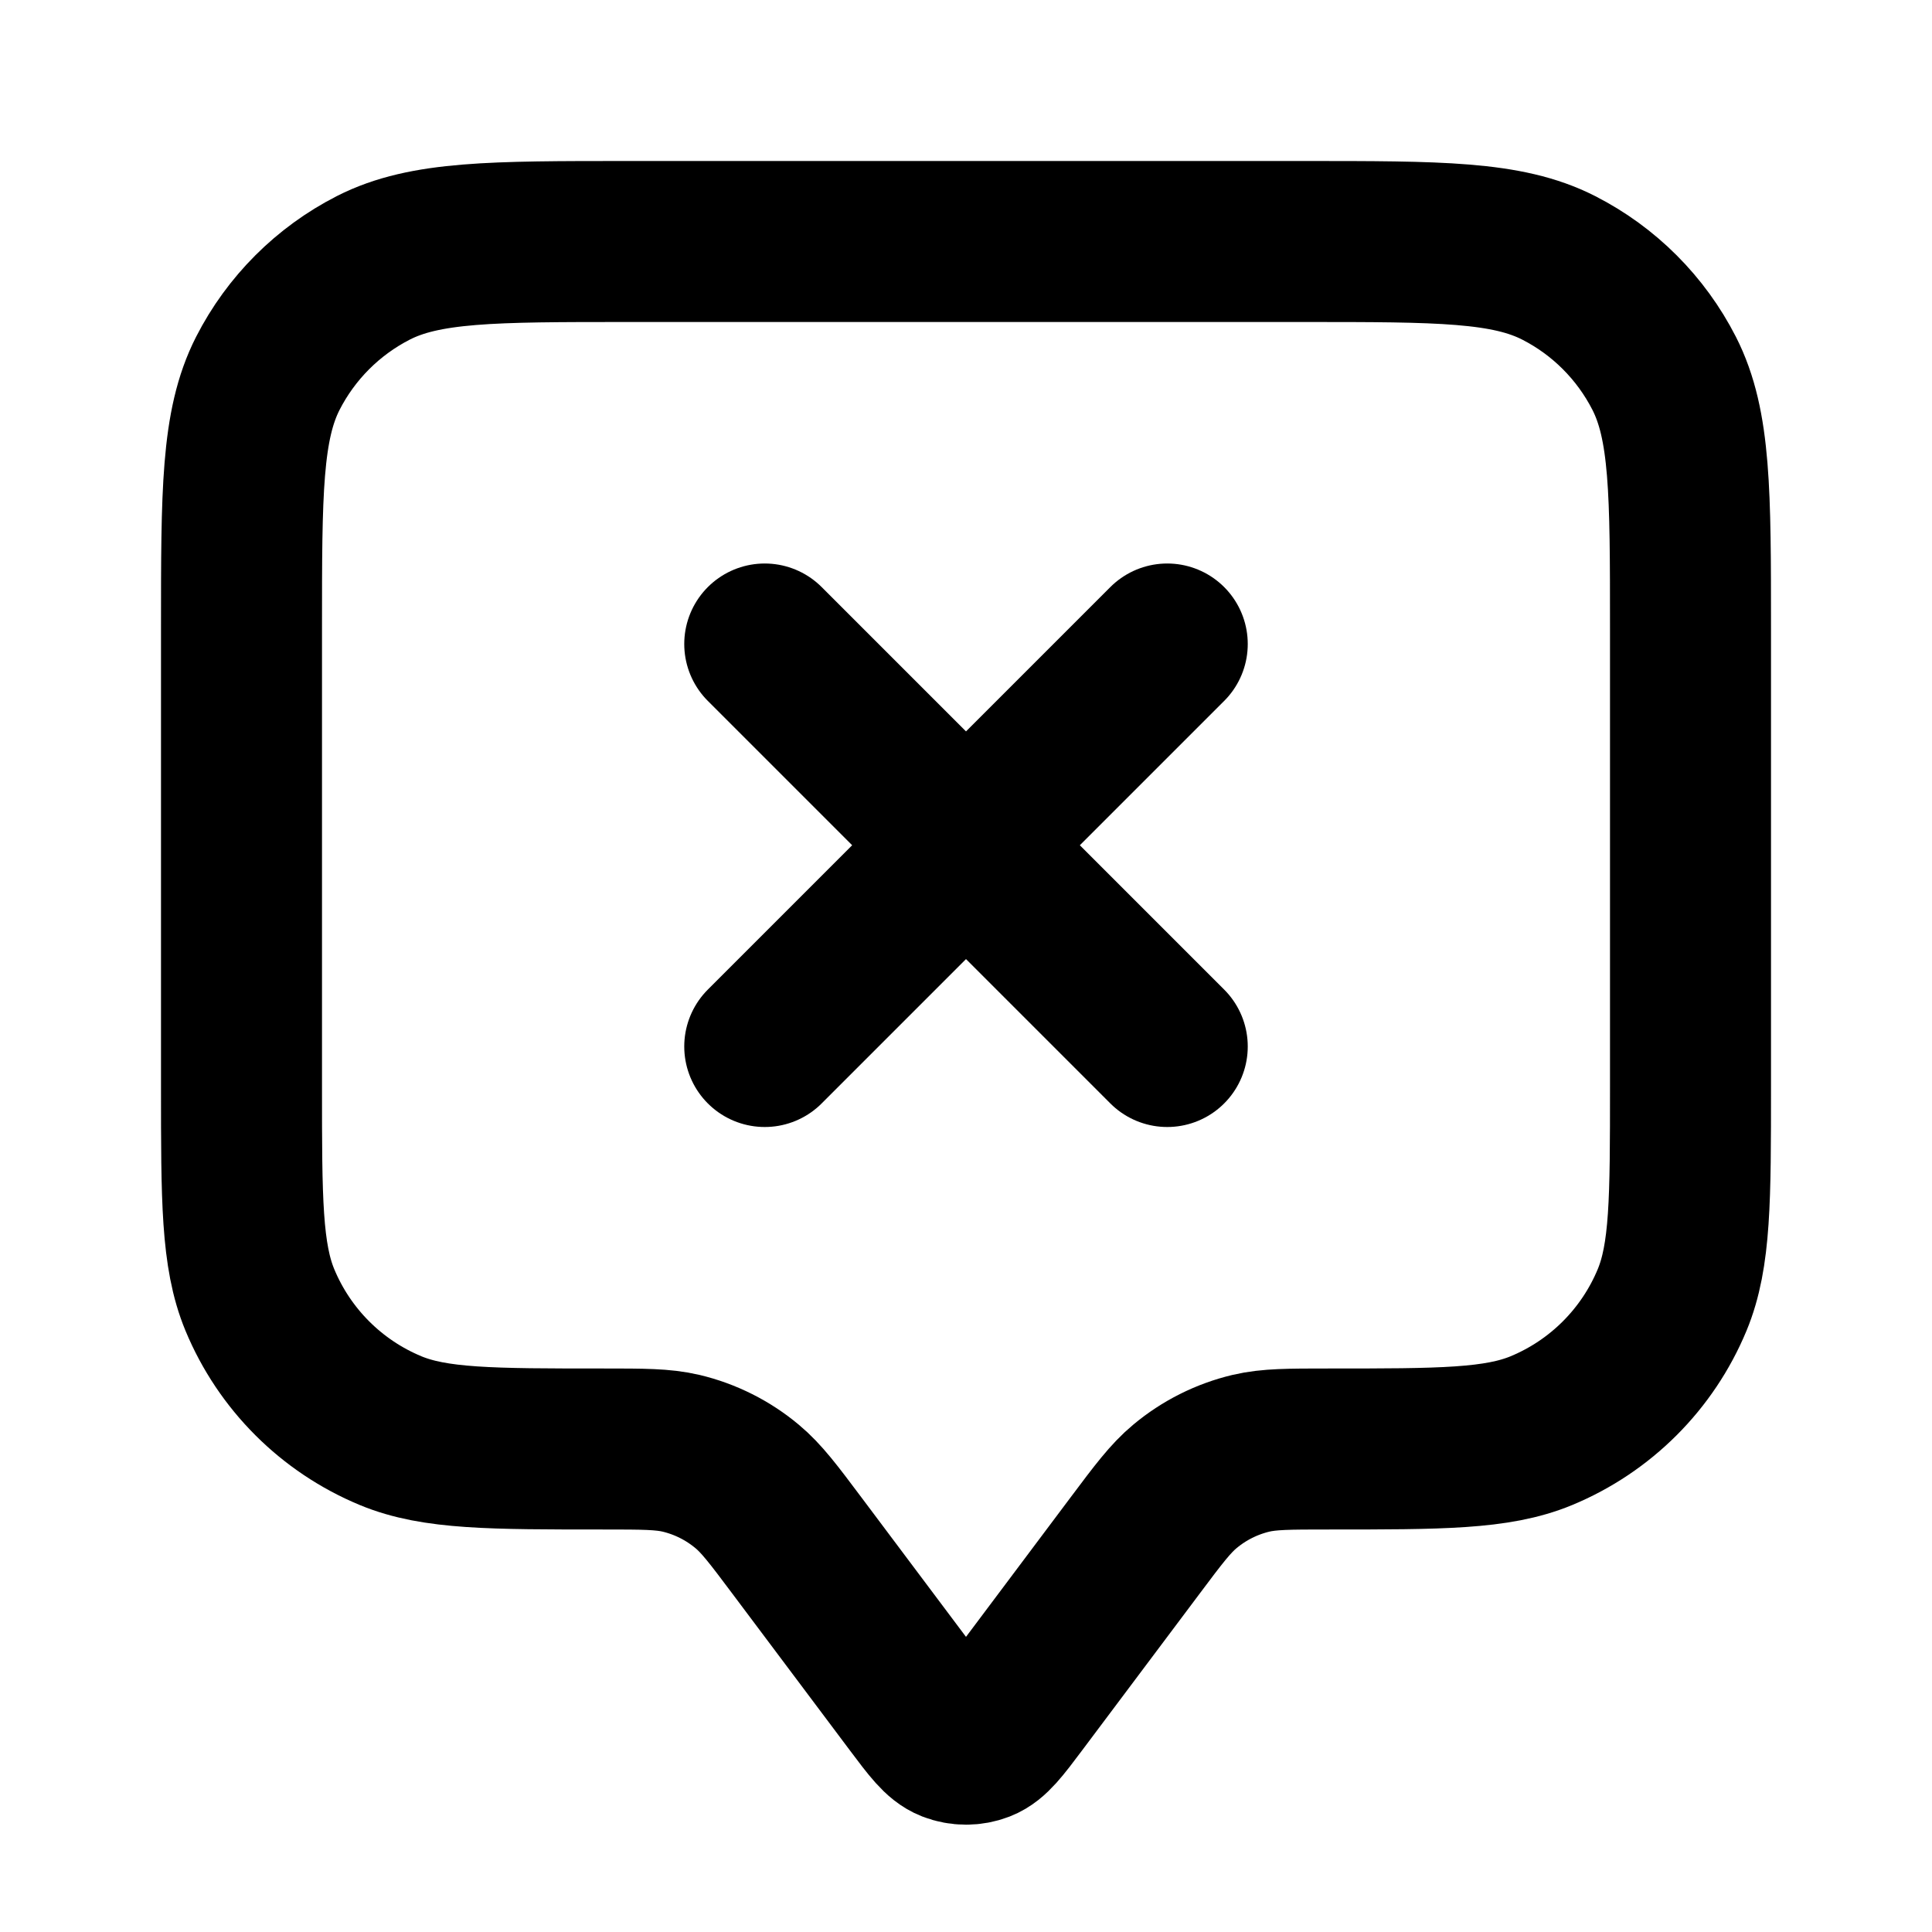 <?xml version="1.0" encoding="utf-8"?><!-- Скачано с сайта svg4.ru / Downloaded from svg4.ru -->
<svg width="800px" height="800px" viewBox="0 0 24 24" fill="none" xmlns="http://www.w3.org/2000/svg">
<path d="M9.5 8L14.5 13M14.5 8L9.5 13M9.9 19.2L11.36 21.147C11.577 21.436 11.686 21.581 11.819 21.633C11.935 21.678 12.065 21.678 12.181 21.633C12.314 21.581 12.423 21.436 12.64 21.147L14.1 19.2C14.393 18.809 14.54 18.614 14.719 18.465C14.957 18.266 15.238 18.125 15.54 18.053C15.767 18 16.011 18 16.5 18C17.898 18 18.597 18 19.148 17.772C19.883 17.467 20.467 16.883 20.772 16.148C21 15.597 21 14.898 21 13.5V7.8C21 6.12 21 5.28 20.673 4.638C20.385 4.074 19.927 3.615 19.362 3.327C18.72 3 17.88 3 16.2 3H7.8C6.12 3 5.28 3 4.638 3.327C4.074 3.615 3.615 4.074 3.327 4.638C3 5.28 3 6.12 3 7.8V13.5C3 14.898 3 15.597 3.228 16.148C3.533 16.883 4.117 17.467 4.852 17.772C5.403 18 6.102 18 7.5 18C7.989 18 8.233 18 8.46 18.053C8.762 18.125 9.043 18.266 9.281 18.465C9.46 18.614 9.607 18.809 9.9 19.2Z" stroke="#000000" stroke-width="2" stroke-linecap="round" stroke-linejoin="round"/>
</svg>